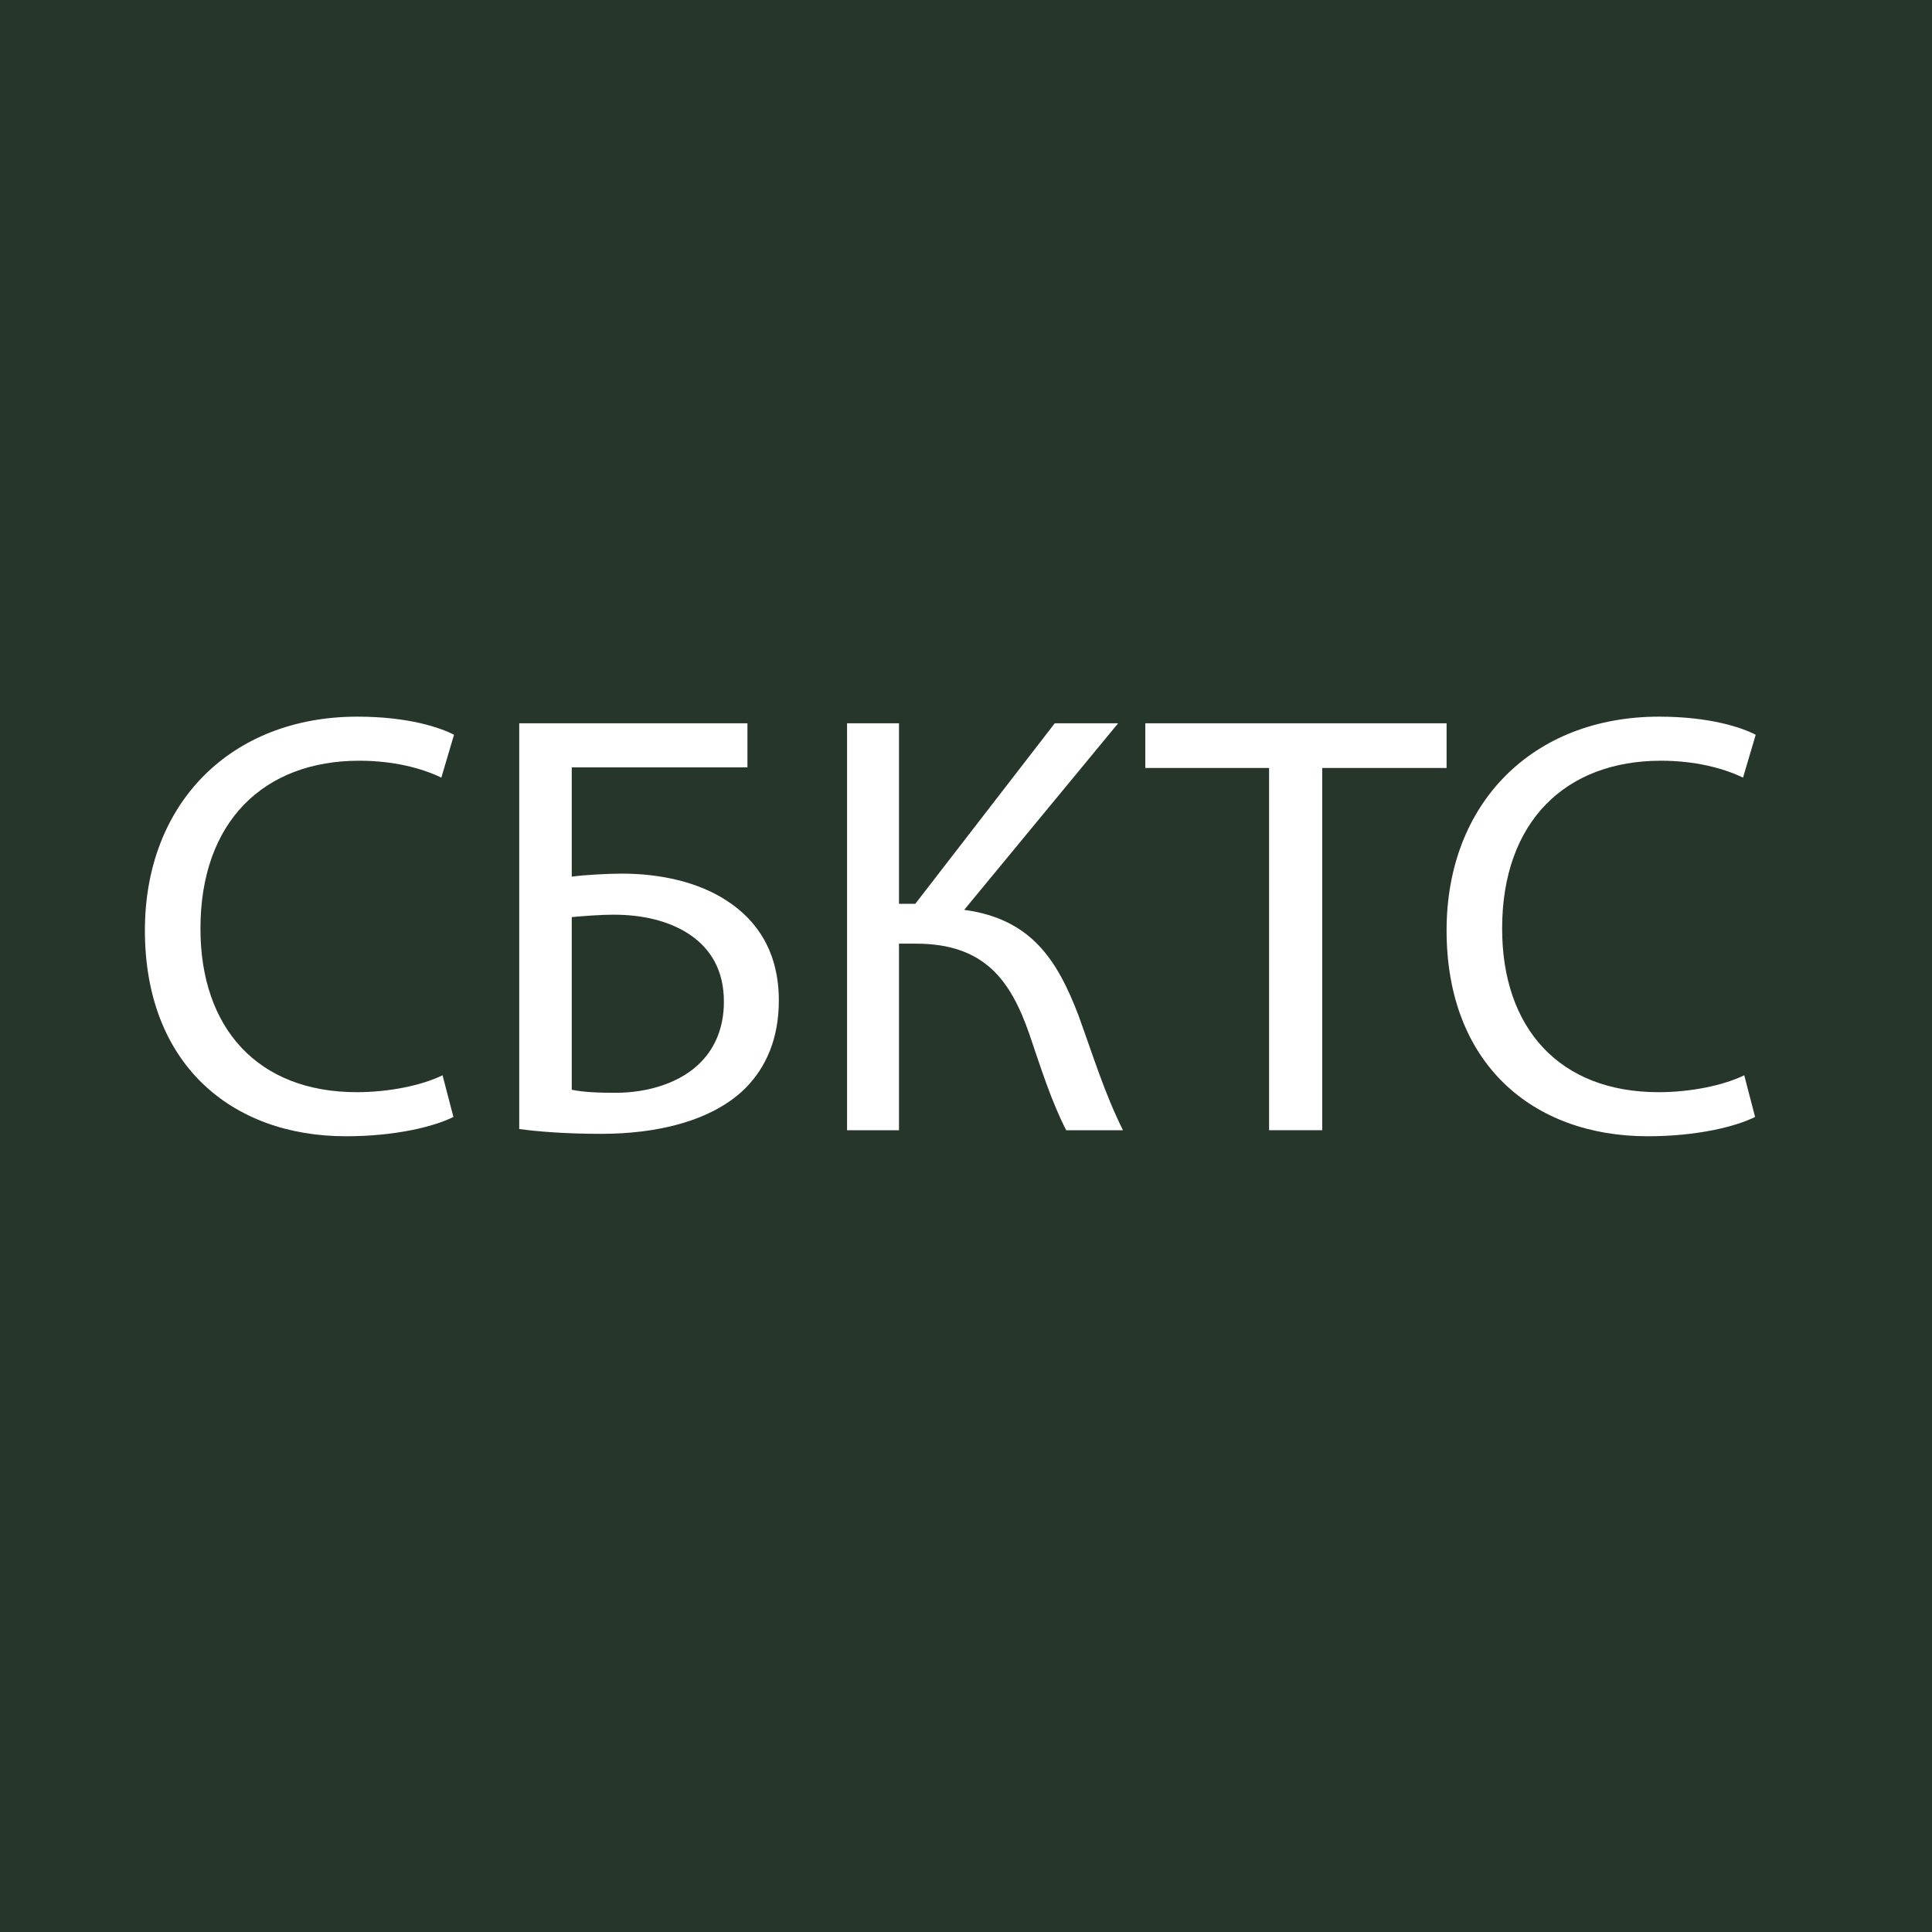 <?xml version="1.0" encoding="UTF-8"?> <svg xmlns="http://www.w3.org/2000/svg" xmlns:xlink="http://www.w3.org/1999/xlink" version="1.1" id="Слой_1" x="0px" y="0px" viewBox="0 0 32 32" style="enable-background:new 0 0 32 32;" xml:space="preserve"> <style type="text/css"> .st0{fill:#27362A;} .st1{fill:#FFFFFF;} </style> <g> <rect class="st0" width="32" height="32"></rect> </g> <g> <path class="st1" d="M7.51,18.5c-0.32,0.16-0.96,0.32-1.78,0.32c-1.9,0-3.33-1.2-3.33-3.41c0-2.11,1.43-3.54,3.52-3.54 c0.84,0,1.37,0.18,1.6,0.3l-0.21,0.71c-0.33-0.16-0.8-0.28-1.36-0.28c-1.58,0-2.63,1.01-2.63,2.78c0,1.65,0.95,2.71,2.59,2.71 c0.53,0,1.07-0.11,1.42-0.28L7.51,18.5z"></path> <path class="st1" d="M12.38,11.98v0.73H9.47v1.81c0.21-0.03,0.61-0.05,0.83-0.05c0.64,0,1.27,0.14,1.74,0.45 c0.51,0.33,0.86,0.86,0.86,1.65c0,0.63-0.21,1.11-0.56,1.46c-0.55,0.54-1.46,0.75-2.38,0.75c-0.61,0-1.07-0.04-1.36-0.08v-6.72 H12.38z M9.47,18.05c0.2,0.04,0.43,0.05,0.73,0.05c0.54,0,1.09-0.17,1.42-0.52c0.23-0.24,0.37-0.57,0.37-0.99 c0-0.52-0.22-0.87-0.55-1.1c-0.35-0.24-0.8-0.34-1.28-0.34c-0.2,0-0.47,0.02-0.69,0.04V18.05z"></path> <path class="st1" d="M14.89,11.98v2.99h0.27l2.31-2.99h1.05l-2.55,3.09c1.11,0.15,1.54,0.83,1.89,1.74 c0.25,0.69,0.44,1.31,0.74,1.91h-0.94c-0.24-0.46-0.43-1.06-0.61-1.59c-0.31-0.89-0.74-1.5-1.88-1.5h-0.28v3.09h-0.86v-6.74H14.89z "></path> <path class="st1" d="M21.02,12.72h-2.05v-0.74h4.99v0.74H21.9v6h-0.88V12.72z"></path> <path class="st1" d="M29.07,18.5c-0.32,0.16-0.96,0.32-1.78,0.32c-1.9,0-3.33-1.2-3.33-3.41c0-2.11,1.43-3.54,3.52-3.54 c0.84,0,1.37,0.18,1.6,0.3l-0.21,0.71c-0.33-0.16-0.8-0.28-1.36-0.28c-1.58,0-2.63,1.01-2.63,2.78c0,1.65,0.95,2.71,2.59,2.71 c0.53,0,1.07-0.11,1.42-0.28L29.07,18.5z"></path> </g> </svg> 